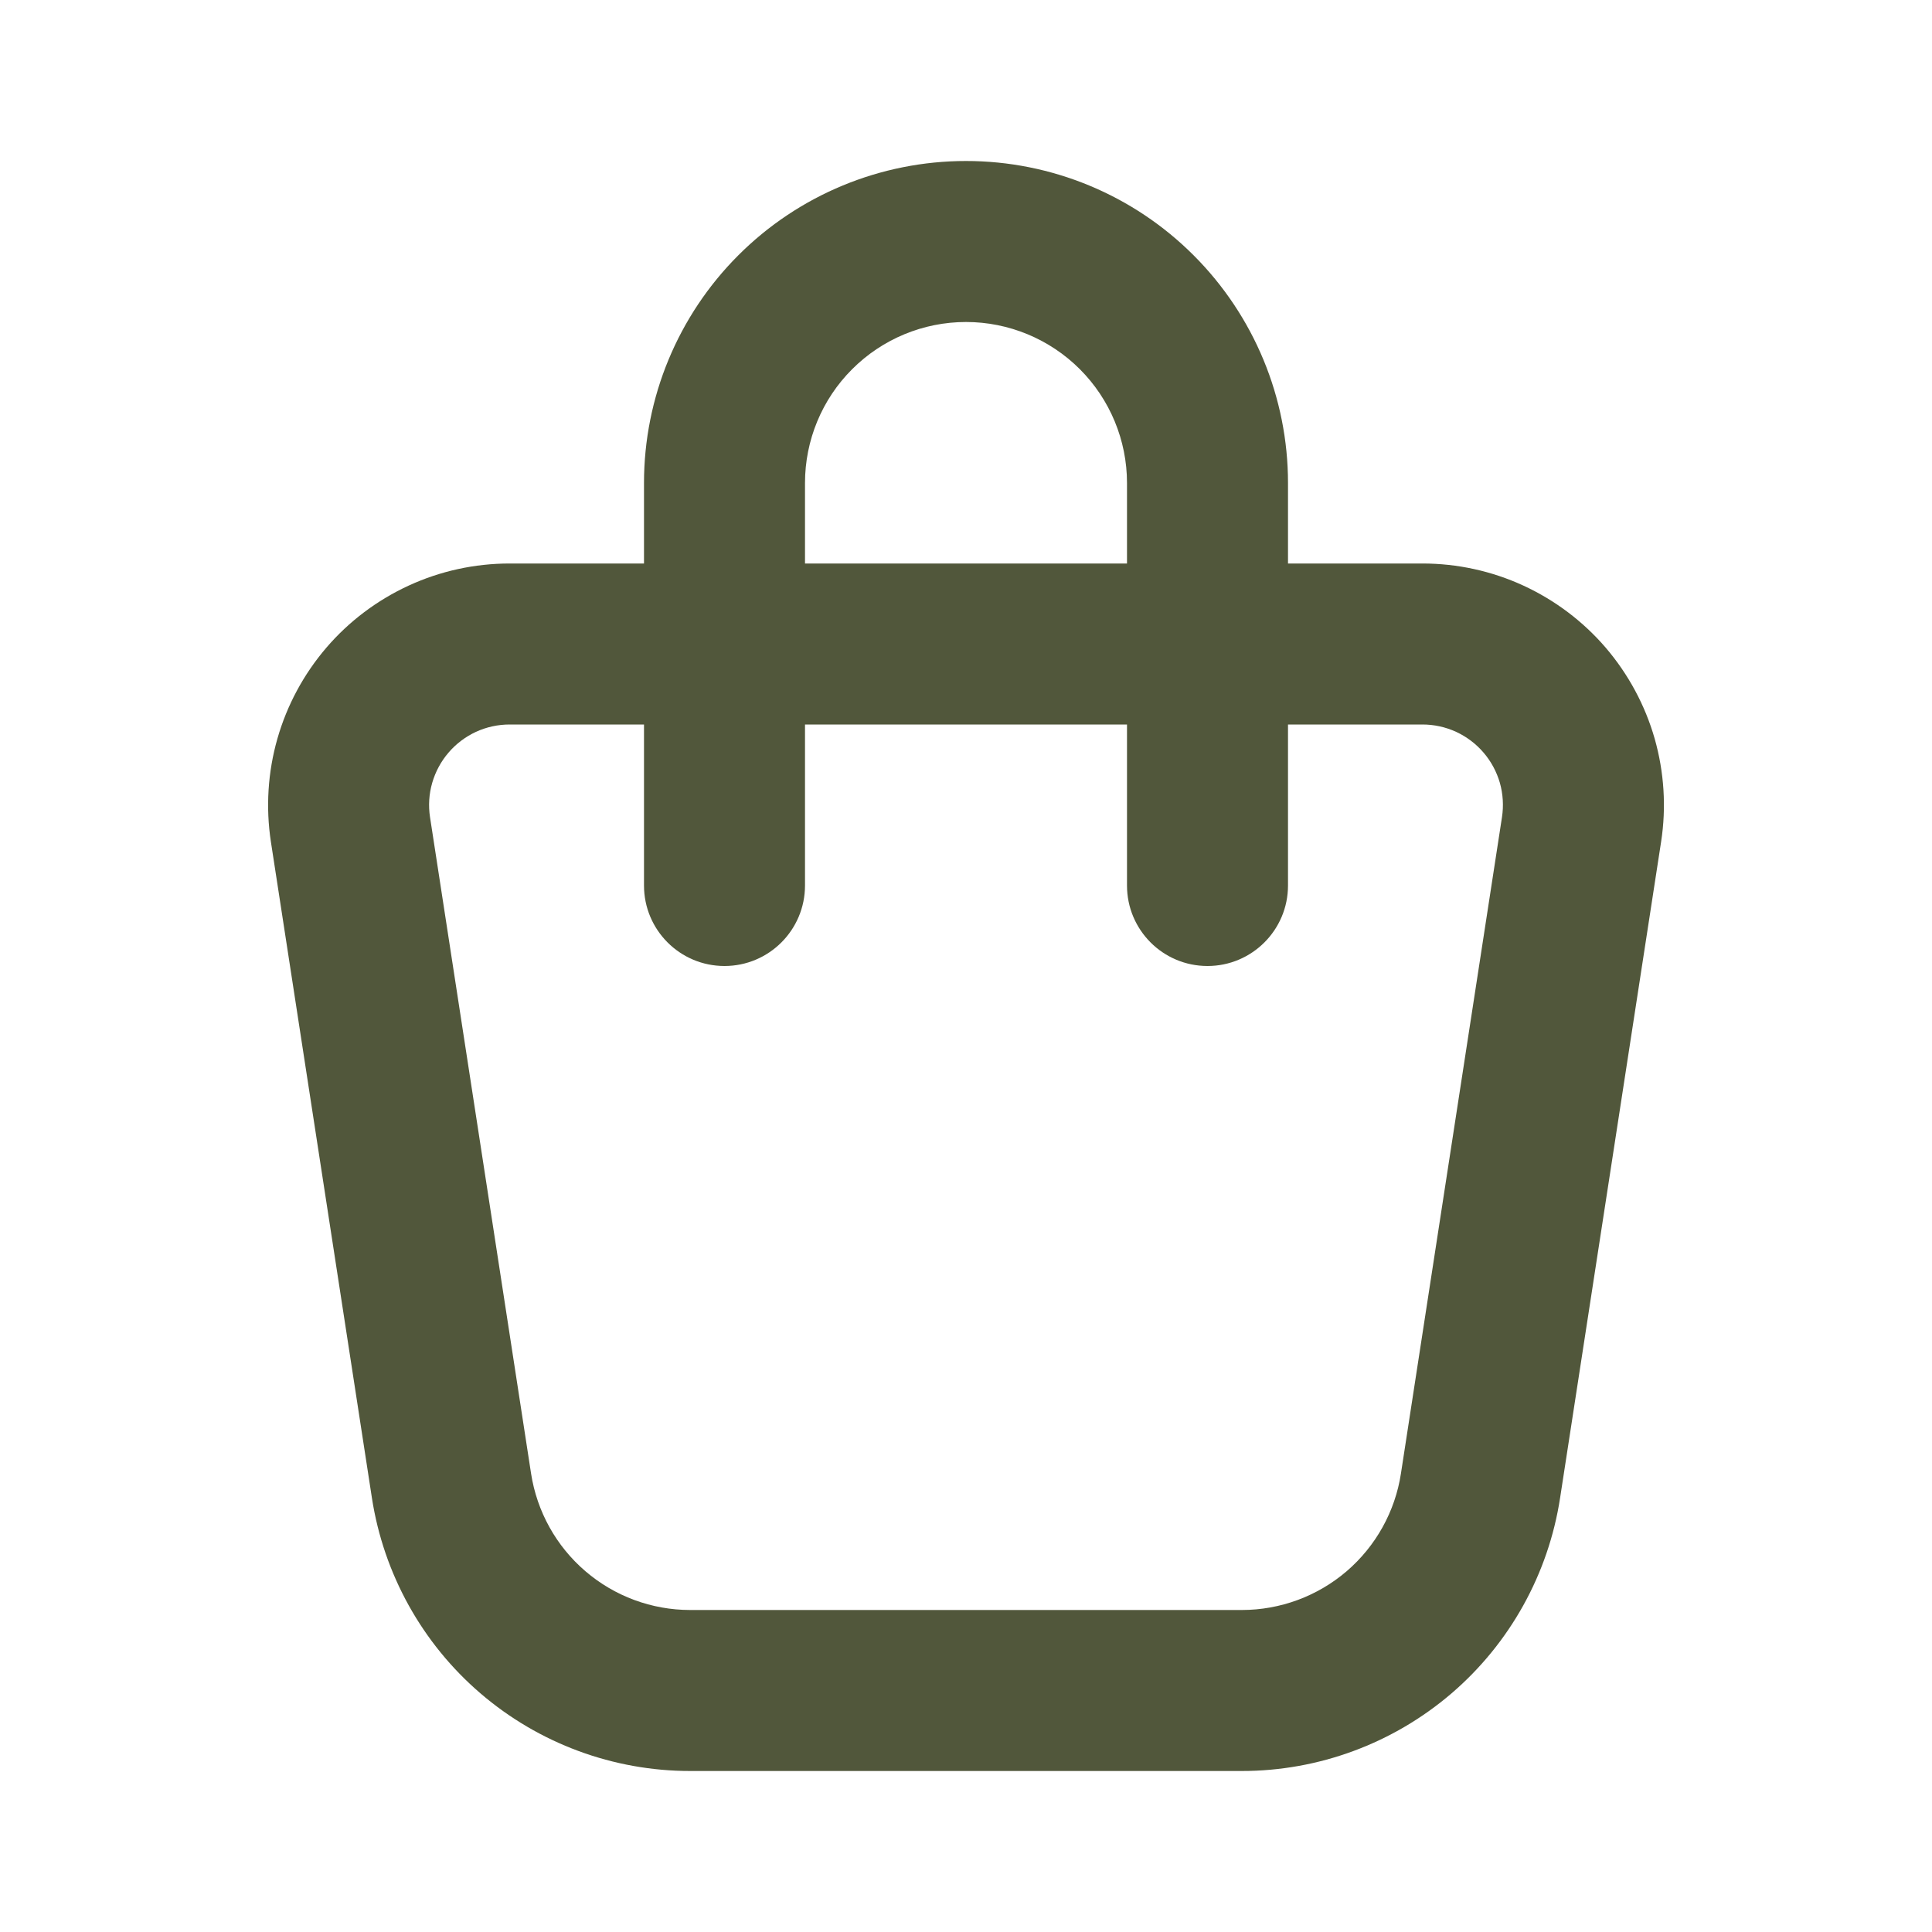<?xml version="1.0" encoding="UTF-8"?> <svg xmlns="http://www.w3.org/2000/svg" width="24" height="24" viewBox="0 0 24 24" fill="none"><path fill-rule="evenodd" clip-rule="evenodd" d="M12 4C11.469 4 10.961 4.211 10.586 4.586C10.21 4.961 10 5.47 10 6V7H14V6C14 5.47 13.789 4.961 13.414 4.586C13.039 4.211 12.53 4 12 4ZM16 7V6C16 4.939 15.578 3.922 14.828 3.172C14.078 2.421 13.061 2 12 2C10.939 2 9.921 2.421 9.171 3.172C8.421 3.922 8 4.939 8 6V7H6.331M8 9H6.331C6.187 9 6.044 9.031 5.913 9.091C5.782 9.152 5.666 9.239 5.572 9.349C5.478 9.458 5.409 9.587 5.369 9.725C5.329 9.864 5.32 10.009 5.342 10.152C5.342 10.152 5.342 10.152 5.342 10.152L6.597 18.304C6.67 18.776 6.909 19.207 7.272 19.518C7.634 19.829 8.096 20 8.574 20C8.574 20 8.574 20 8.574 20H15.426C15.904 20 16.366 19.829 16.729 19.518C17.091 19.207 17.331 18.776 17.403 18.304L18.658 10.152C18.658 10.152 18.658 10.152 18.658 10.152C18.68 10.009 18.671 9.864 18.632 9.725C18.592 9.587 18.523 9.458 18.429 9.349C18.335 9.239 18.219 9.152 18.088 9.091C17.957 9.031 17.814 9 17.67 9H16V11C16 11.552 15.552 12 15 12C14.447 12 14 11.552 14 11V9H10V11C10 11.552 9.552 12 9 12C8.447 12 8 11.552 8 11V9ZM16 7H17.67C17.67 7 17.67 7 17.67 7C18.102 7 18.53 7.093 18.923 7.274C19.316 7.455 19.665 7.718 19.947 8.046C20.228 8.375 20.436 8.76 20.555 9.176C20.673 9.592 20.701 10.028 20.635 10.456L19.38 18.608C19.38 18.608 19.38 18.608 19.38 18.608C19.235 19.552 18.756 20.414 18.031 21.036C17.305 21.658 16.381 22 15.426 22C15.426 22 15.426 22 15.426 22H8.574C7.618 22 6.694 21.658 5.969 21.036C5.244 20.414 4.766 19.552 4.62 18.608C4.62 18.608 4.62 18.608 4.62 18.608L3.365 10.456C3.3 10.029 3.327 9.592 3.446 9.176C3.565 8.76 3.772 8.375 4.054 8.046C4.335 7.718 4.685 7.455 5.078 7.274C5.471 7.093 5.898 7 6.331 7" fill="#51573B"></path></svg> 